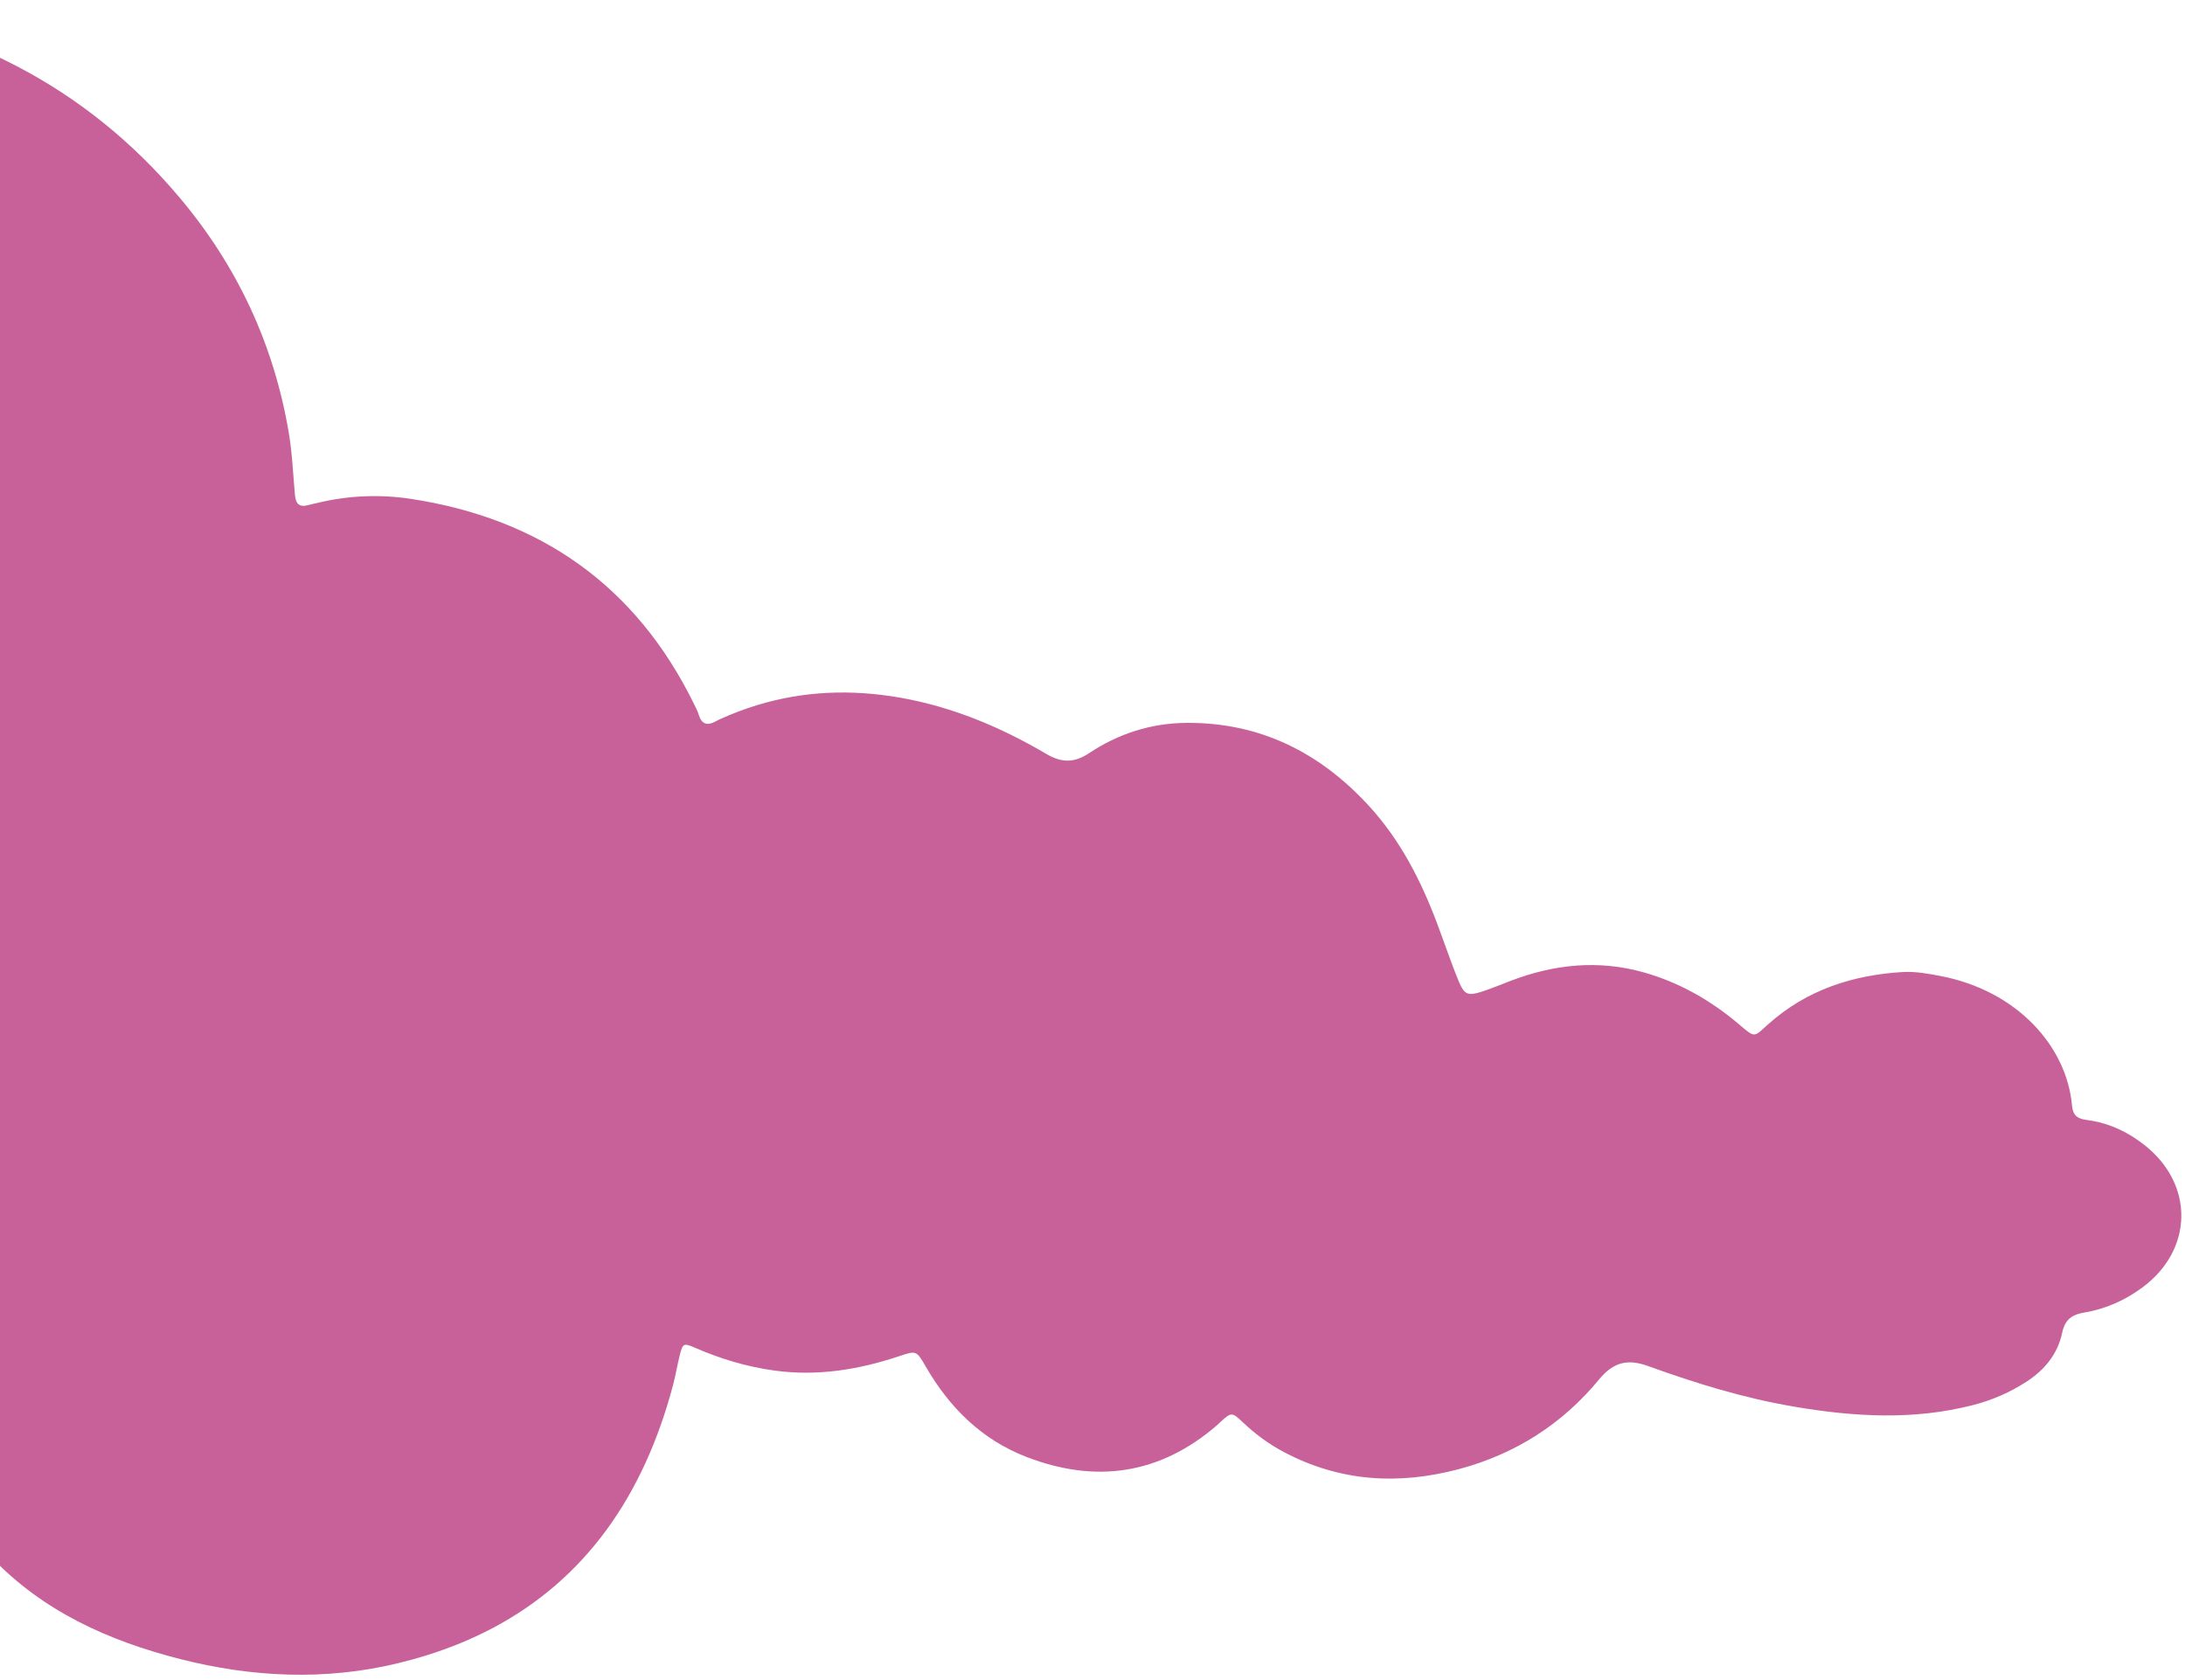 <svg width="290" height="223" viewBox="0 0 290 223" fill="none" xmlns="http://www.w3.org/2000/svg">
<path d="M-191.494 154.626C-185.704 159.034 -178.981 160.961 -171.848 161.671C-167.034 162.152 -162.245 161.905 -157.461 161.269C-154.693 160.902 -154.424 161.081 -153.681 163.778C-151.511 171.666 -147.135 177.974 -140.064 182.159C-130.144 188.029 -119.861 188.151 -109.415 183.57C-105.08 181.669 -101.477 178.806 -98.496 175.141C-97.042 173.352 -97.014 173.316 -94.844 174.14C-89.473 176.177 -84.039 176.854 -78.432 175.184C-76.517 174.616 -74.755 173.773 -73.074 172.702C-71.481 171.682 -71.288 171.75 -70.904 173.537C-70.126 177.161 -69.09 180.707 -67.611 184.103C-61.459 198.228 -51.141 207.423 -35.814 210.376C-25.026 212.453 -14.593 210.944 -4.605 206.406C-3.386 205.852 -2.388 205.341 -1.173 206.621C5.7 213.848 14.424 217.755 23.893 220.167C33.45 222.603 43.134 223.052 52.753 220.741C54.061 220.428 55.358 220.07 56.642 219.67C59.761 218.696 62.66 217.497 65.342 216.083L65.361 216.075C77.65 209.59 85.415 198.573 89.333 183.795C89.687 182.466 89.896 181.101 90.239 179.771C90.62 178.292 90.75 178.211 92.181 178.833C95.588 180.318 99.088 181.381 102.792 181.887C108.473 182.667 113.926 181.775 119.286 179.997C121.593 179.233 121.614 179.179 122.857 181.337C126.004 186.797 130.287 191.044 136.21 193.339C145.407 196.898 153.909 195.696 161.485 189.176C161.616 189.065 161.733 188.934 161.858 188.82C163.435 187.382 163.465 187.349 164.969 188.768C166.603 190.315 168.39 191.634 170.378 192.689C177.83 196.64 185.624 197.102 193.657 194.957C201.112 192.966 207.369 188.978 212.248 183.048C214.179 180.701 216.102 180.329 218.77 181.297C225.079 183.581 231.486 185.552 238.119 186.677C246.057 188.026 253.993 188.505 261.904 186.455C264.407 185.814 266.79 184.771 268.959 183.366C271.371 181.802 273.109 179.687 273.696 176.87C273.746 176.622 273.815 176.378 273.903 176.141C274.354 174.937 275.211 174.423 276.59 174.195C279.429 173.722 282.02 172.58 284.34 170.864C291.12 165.853 291.253 157.19 284.639 151.97C282.583 150.347 280.291 149.215 277.743 148.75C277.473 148.702 277.201 148.658 276.927 148.625C275.692 148.473 275.118 147.989 275.004 146.719C274.3 138.826 267.686 131.45 257.507 129.516C255.913 129.215 254.292 128.913 252.633 128.992C245.927 129.375 239.813 131.352 234.717 135.892C232.718 137.671 233.017 137.809 230.768 135.906C227.04 132.752 222.906 130.387 218.19 129.051C212.161 127.347 206.287 127.958 200.508 130.164C199.224 130.653 197.952 131.186 196.646 131.61C194.873 132.184 194.351 132.021 193.63 130.28C192.545 127.662 191.659 124.965 190.65 122.314C188.528 116.729 185.814 111.465 181.757 107.022C175.238 99.888 167.253 95.85 157.441 95.934C152.764 95.972 148.434 97.364 144.567 99.939C142.571 101.269 140.909 101.25 138.872 100.054C132.835 96.503 126.452 93.816 119.49 92.59C112.966 91.443 106.63 91.704 100.475 93.582C98.881 94.069 97.319 94.656 95.798 95.339C95.564 95.445 95.319 95.54 95.099 95.671C95.025 95.711 94.957 95.749 94.887 95.785C93.883 96.301 93.133 96.144 92.738 94.852C92.589 94.362 92.344 93.9 92.118 93.438C84.406 77.706 71.684 68.81 54.513 66.202C50.416 65.579 46.237 65.756 42.207 66.724C41.788 66.825 41.366 66.906 40.95 67.021C39.74 67.355 39.256 66.915 39.142 65.651C38.897 62.912 38.788 60.166 38.331 57.447C36.357 45.723 31.497 35.326 23.863 26.252C11.237 11.244 -5.165 3.18 -24.389 0.651C-28.851 0.055 -33.358 -0.131 -37.854 0.096C-42.11 0.318 -46.336 0.942 -50.475 1.961C-54.832 3.038 -59.072 4.543 -63.134 6.453C-65.765 7.682 -68.3 9.108 -70.716 10.719C-72.395 11.84 -74.011 13.052 -75.557 14.351C-81.13 19.033 -85.704 24.781 -89.307 31.511C-93.615 39.556 -96.033 48.181 -97.066 57.216L-97.074 57.276C-97.335 59.56 -97.308 59.549 -99.524 59.168H-99.53C-105.015 58.228 -110.31 58.502 -115.24 61.463C-117.495 62.815 -119.352 64.585 -120.976 66.591C-121.939 67.782 -123.029 68.206 -124.522 68.233C-128.403 68.301 -132.252 68.736 -135.896 70.193C-145.267 73.943 -150.763 80.689 -151.761 90.869C-151.981 93.112 -151.965 93.112 -154.315 93.504C-164.823 95.252 -172.642 100.35 -177.92 108.61C-179.207 110.62 -180.338 112.814 -181.325 115.196C-181.455 115.511 -181.595 115.824 -181.722 116.142C-181.821 116.383 -181.909 116.628 -181.986 116.876C-182.356 118.102 -183.15 118.616 -184.431 118.755C-193.901 119.777 -198.589 127.091 -199.691 134.22C-200.974 142.592 -198.262 149.476 -191.494 154.626Z" fill="#C86199"/>
</svg>
